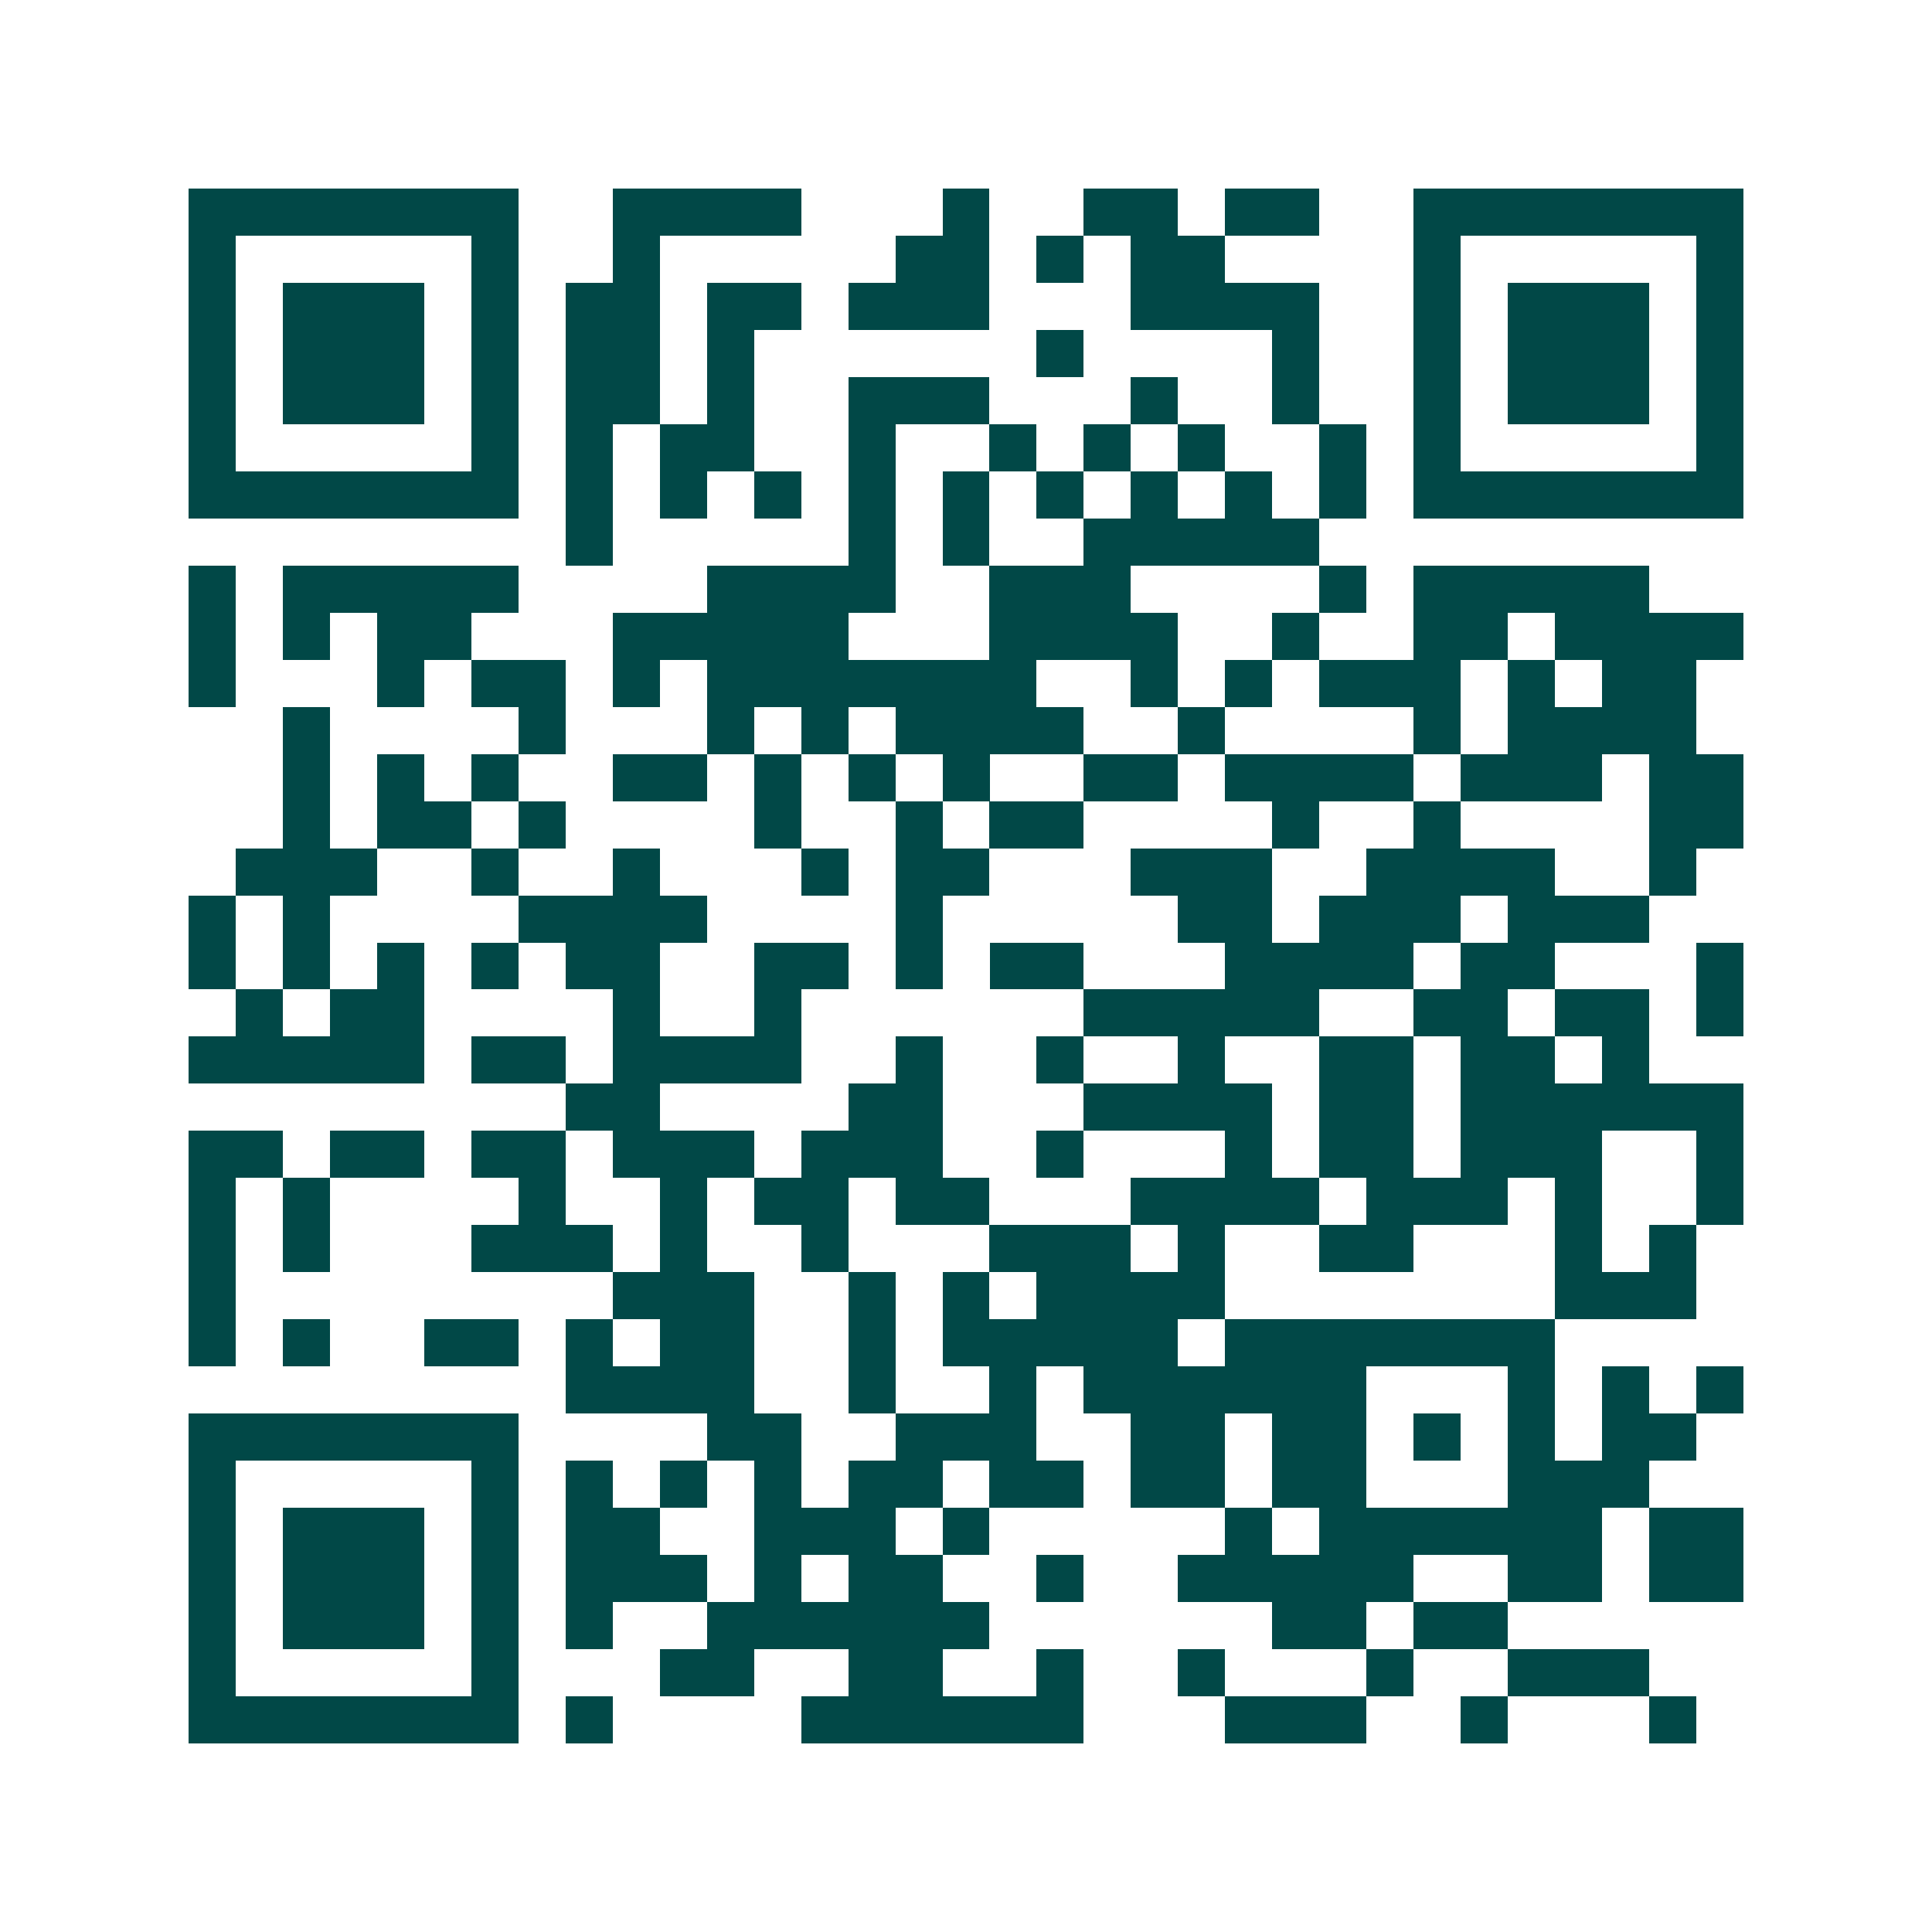 <svg xmlns="http://www.w3.org/2000/svg" width="200" height="200" viewBox="0 0 41 41" shape-rendering="crispEdges"><path fill="#ffffff" d="M0 0h41v41H0z"/><path stroke="#014847" d="M4 4.5h7m2 0h4m3 0h1m2 0h2m1 0h2m2 0h7M4 5.5h1m5 0h1m2 0h1m5 0h2m1 0h1m1 0h2m4 0h1m5 0h1M4 6.5h1m1 0h3m1 0h1m1 0h2m1 0h2m1 0h3m3 0h4m2 0h1m1 0h3m1 0h1M4 7.5h1m1 0h3m1 0h1m1 0h2m1 0h1m6 0h1m4 0h1m2 0h1m1 0h3m1 0h1M4 8.5h1m1 0h3m1 0h1m1 0h2m1 0h1m2 0h3m3 0h1m2 0h1m2 0h1m1 0h3m1 0h1M4 9.5h1m5 0h1m1 0h1m1 0h2m2 0h1m2 0h1m1 0h1m1 0h1m2 0h1m1 0h1m5 0h1M4 10.5h7m1 0h1m1 0h1m1 0h1m1 0h1m1 0h1m1 0h1m1 0h1m1 0h1m1 0h1m1 0h7M12 11.5h1m5 0h1m1 0h1m2 0h5M4 12.5h1m1 0h5m4 0h4m2 0h3m4 0h1m1 0h5M4 13.5h1m1 0h1m1 0h2m3 0h5m3 0h4m2 0h1m2 0h2m1 0h4M4 14.5h1m3 0h1m1 0h2m1 0h1m1 0h7m2 0h1m1 0h1m1 0h3m1 0h1m1 0h2M6 15.5h1m4 0h1m3 0h1m1 0h1m1 0h4m2 0h1m4 0h1m1 0h4M6 16.5h1m1 0h1m1 0h1m2 0h2m1 0h1m1 0h1m1 0h1m2 0h2m1 0h4m1 0h3m1 0h2M6 17.5h1m1 0h2m1 0h1m4 0h1m2 0h1m1 0h2m4 0h1m2 0h1m4 0h2M5 18.5h3m2 0h1m2 0h1m3 0h1m1 0h2m3 0h3m2 0h4m2 0h1M4 19.5h1m1 0h1m4 0h4m4 0h1m5 0h2m1 0h3m1 0h3M4 20.5h1m1 0h1m1 0h1m1 0h1m1 0h2m2 0h2m1 0h1m1 0h2m3 0h4m1 0h2m3 0h1M5 21.5h1m1 0h2m4 0h1m2 0h1m6 0h5m2 0h2m1 0h2m1 0h1M4 22.5h5m1 0h2m1 0h4m2 0h1m2 0h1m2 0h1m2 0h2m1 0h2m1 0h1M12 23.5h2m4 0h2m3 0h4m1 0h2m1 0h6M4 24.5h2m1 0h2m1 0h2m1 0h3m1 0h3m2 0h1m3 0h1m1 0h2m1 0h3m2 0h1M4 25.5h1m1 0h1m4 0h1m2 0h1m1 0h2m1 0h2m3 0h4m1 0h3m1 0h1m2 0h1M4 26.5h1m1 0h1m3 0h3m1 0h1m2 0h1m3 0h3m1 0h1m2 0h2m3 0h1m1 0h1M4 27.5h1m8 0h3m2 0h1m1 0h1m1 0h4m7 0h3M4 28.5h1m1 0h1m2 0h2m1 0h1m1 0h2m2 0h1m1 0h5m1 0h7M12 29.5h4m2 0h1m2 0h1m1 0h6m3 0h1m1 0h1m1 0h1M4 30.5h7m4 0h2m2 0h3m2 0h2m1 0h2m1 0h1m1 0h1m1 0h2M4 31.5h1m5 0h1m1 0h1m1 0h1m1 0h1m1 0h2m1 0h2m1 0h2m1 0h2m3 0h3M4 32.5h1m1 0h3m1 0h1m1 0h2m2 0h3m1 0h1m5 0h1m1 0h6m1 0h2M4 33.5h1m1 0h3m1 0h1m1 0h3m1 0h1m1 0h2m2 0h1m2 0h5m2 0h2m1 0h2M4 34.5h1m1 0h3m1 0h1m1 0h1m2 0h6m6 0h2m1 0h2M4 35.5h1m5 0h1m3 0h2m2 0h2m2 0h1m2 0h1m3 0h1m2 0h3M4 36.5h7m1 0h1m4 0h6m3 0h3m2 0h1m3 0h1"/></svg>
